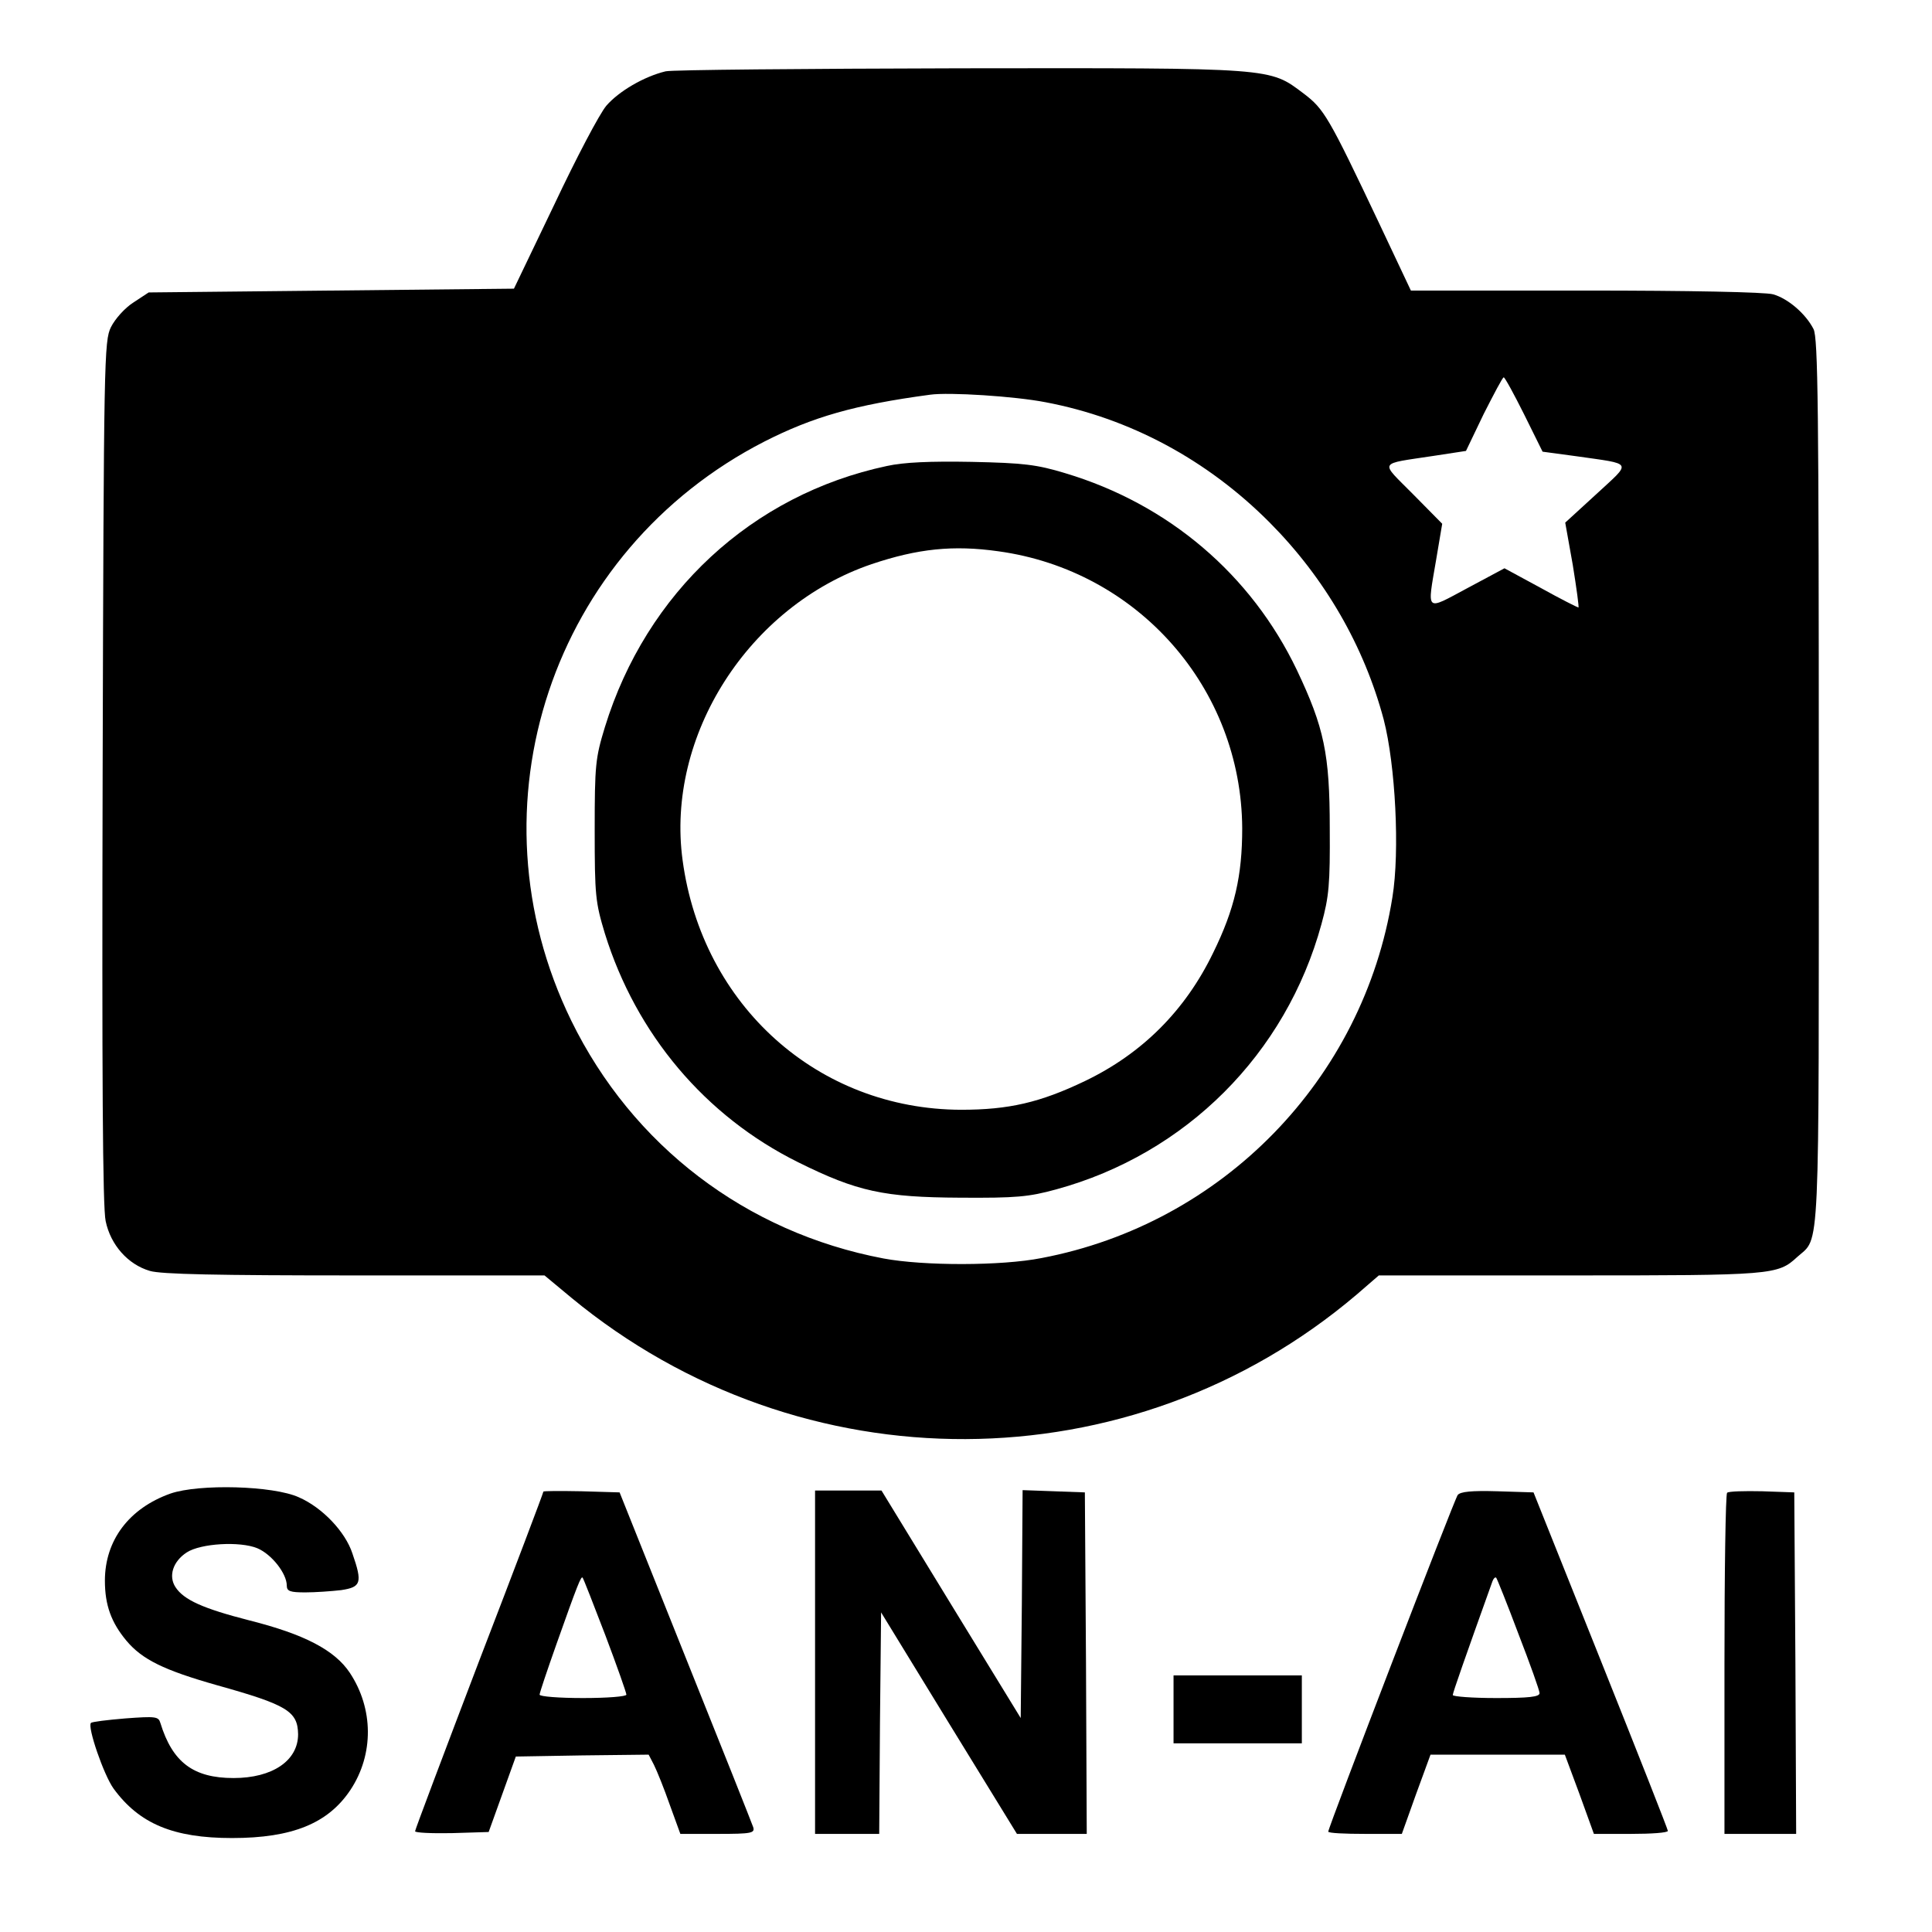 <?xml version="1.0" standalone="no"?>
<!DOCTYPE svg PUBLIC "-//W3C//DTD SVG 20010904//EN"
 "http://www.w3.org/TR/2001/REC-SVG-20010904/DTD/svg10.dtd">
<svg version="1.0" xmlns="http://www.w3.org/2000/svg"
 width="512pt" height="512pt" viewBox="0 0 512 512"
 preserveAspectRatio="xMidYMid meet">
<g transform="translate(0,512) scale(0.1,-0.1)"
fill="#000000" stroke="none">
<path d="M1764 4931 c-58 -14 -124 -53 -157 -91 -18 -21 -80 -139 -138 -262
l-107 -223 -484 -5 -484 -5 -41 -27 c-22 -14 -48 -43 -59 -65 -18 -37 -19 -80
-22 -1178 -2 -807 0 -1155 8 -1191 13 -63 59 -115 117 -132 29 -9 180 -12 543
-12 l503 0 71 -59 c609 -503 1484 -499 2081 8 l59 51 507 0 c538 0 550 1 602
49 61 55 57 -25 57 1256 0 993 -2 1180 -14 1203 -21 41 -68 81 -107 92 -20 6
-224 10 -497 10 l-463 0 -84 178 c-134 283 -146 303 -200 344 -92 69 -74 68
-911 67 -412 -1 -763 -4 -780 -8z m2275 -909 l49 -99 89 -12 c153 -22 148 -13
54 -100 l-83 -76 20 -112 c10 -62 17 -113 15 -113 -2 0 -48 23 -100 52 l-96
52 -99 -53 c-112 -60 -106 -65 -82 76 l16 95 -77 78 c-89 90 -95 79 55 102
l85 13 47 98 c27 53 50 97 53 97 3 0 27 -44 54 -98z m-1268 32 c222 -42 428
-152 594 -319 146 -147 250 -327 302 -522 31 -120 43 -349 23 -471 -77 -482
-450 -865 -930 -956 -106 -21 -313 -21 -419 -1 -364 69 -665 299 -827 630
-278 569 -52 1246 512 1535 128 65 238 97 439 124 50 7 224 -4 306 -20z"/>
<path d="M2350 3885 c-357 -76 -637 -335 -747 -692 -25 -82 -27 -100 -27 -273
0 -174 2 -191 27 -274 83 -267 266 -484 512 -606 157 -78 228 -93 430 -94 148
-1 181 2 254 22 344 94 609 359 703 703 20 73 23 106 22 254 0 197 -15 267
-87 419 -121 253 -340 440 -614 522 -76 23 -110 27 -248 30 -110 2 -180 -1
-225 -11z m296 -226 c370 -51 644 -363 646 -734 0 -126 -20 -214 -77 -330 -74
-153 -188 -267 -340 -340 -119 -57 -202 -76 -328 -76 -379 1 -686 276 -738
661 -45 330 175 674 501 785 122 41 216 51 336 34z"/>
<path d="M452 1162 c-110 -39 -174 -124 -174 -231 0 -65 17 -111 57 -159 42
-50 99 -78 240 -118 186 -52 214 -69 215 -130 0 -70 -68 -116 -171 -116 -107
0 -162 42 -194 146 -5 17 -12 18 -93 12 -48 -4 -89 -9 -91 -12 -10 -10 34
-138 60 -174 68 -93 158 -131 314 -131 160 0 255 39 314 128 62 94 61 215 -2
310 -40 60 -120 102 -267 139 -121 31 -173 54 -195 88 -19 29 -7 68 30 92 37
24 141 30 187 11 38 -16 78 -67 78 -99 0 -15 9 -18 49 -18 26 0 69 3 95 6 53
8 57 19 30 97 -19 58 -80 122 -142 149 -68 31 -264 36 -340 10z"/>
<path d="M1440 1167 c0 -3 -76 -204 -170 -448 -93 -244 -170 -448 -170 -452 0
-4 44 -6 97 -5 l98 3 36 100 36 100 176 3 176 2 14 -27 c8 -16 27 -63 42 -106
l28 -77 99 0 c90 0 99 2 94 18 -3 9 -84 213 -180 452 l-174 435 -101 3 c-56 1
-101 1 -101 -1z m164 -380 c31 -82 56 -153 56 -158 0 -5 -51 -9 -115 -9 -63 0
-115 4 -115 9 0 5 20 64 44 132 57 161 66 183 70 178 2 -2 29 -71 60 -152z"/>
<path d="M2160 715 l0 -455 85 0 85 0 2 293 3 294 180 -294 180 -293 93 0 92
0 -2 453 -3 452 -82 3 -83 3 -2 -302 -3 -302 -185 302 -184 301 -88 0 -88 0 0
-455z"/>
<path d="M3863 1158 c-9 -12 -343 -881 -343 -892 0 -4 44 -6 98 -6 l97 0 19
53 c10 28 27 76 38 105 l19 52 178 0 178 0 39 -105 38 -105 98 0 c54 0 98 3
98 8 0 4 -80 207 -178 452 l-178 445 -96 3 c-68 2 -98 -1 -105 -10z m161 -368
c31 -80 56 -150 56 -157 0 -10 -29 -13 -115 -13 -63 0 -115 4 -115 8 0 6 33
100 105 301 3 8 7 12 10 10 2 -2 29 -69 59 -149z"/>
<path d="M4577 1164 c-4 -4 -7 -209 -7 -456 l0 -448 95 0 95 0 -2 453 -3 452
-85 3 c-47 1 -89 0 -93 -4z"/>
<path d="M3110 590 l0 -90 170 0 170 0 0 90 0 90 -170 0 -170 0 0 -90z"/>
</g>
</svg>
